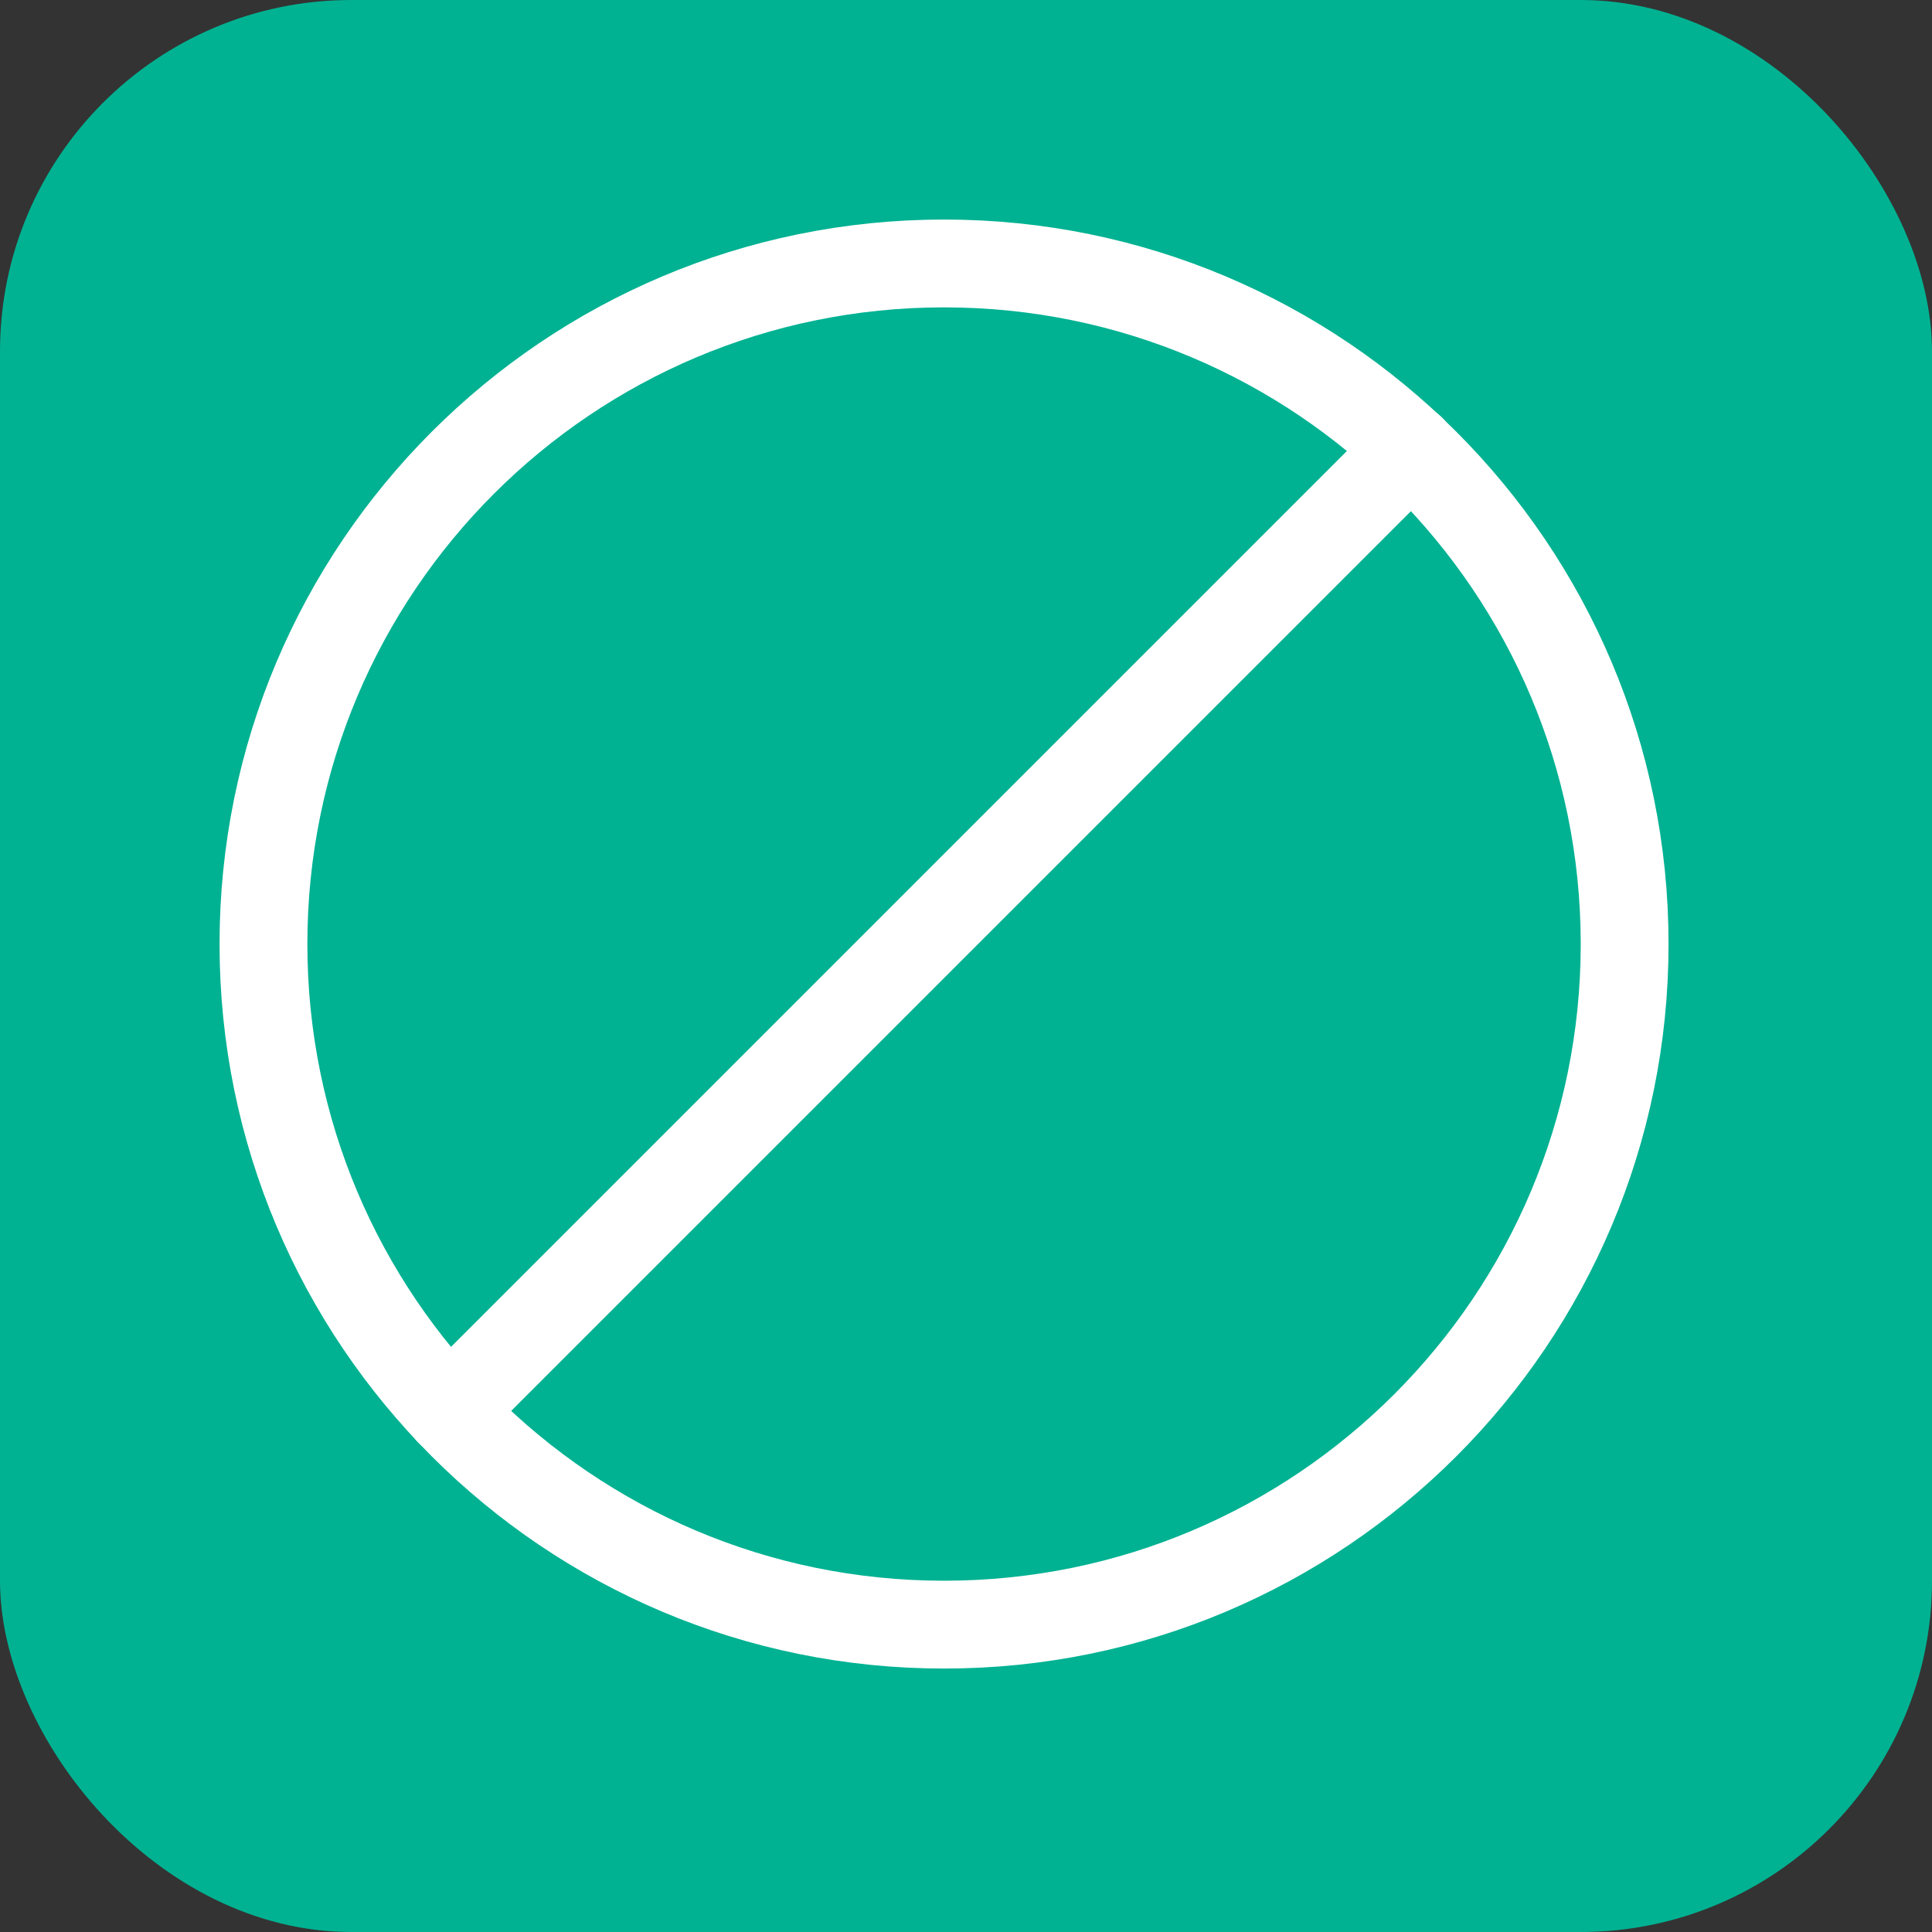 <?xml version="1.0" encoding="UTF-8"?> <svg xmlns="http://www.w3.org/2000/svg" width="44" height="44" viewBox="0 0 44 44" fill="none"><rect x="0" y="0" width="44" height="44" fill="#333333" stroke="none"/><rect width="44" height="44" rx="8" fill="#00B292"></rect><path d="M21.5 37C30.06 37 37 30.06 37 21.5C37 12.94 30.06 6 21.5 6C12.94 6 6 12.94 6 21.5C6 30.06 12.94 37 21.5 37Z" stroke="white" stroke-width="2" stroke-linecap="round" stroke-linejoin="round"></path><path d="M10.224 32.136L32.139 10.221" stroke="white" stroke-width="2" stroke-linecap="round" stroke-linejoin="round"></path></svg> 